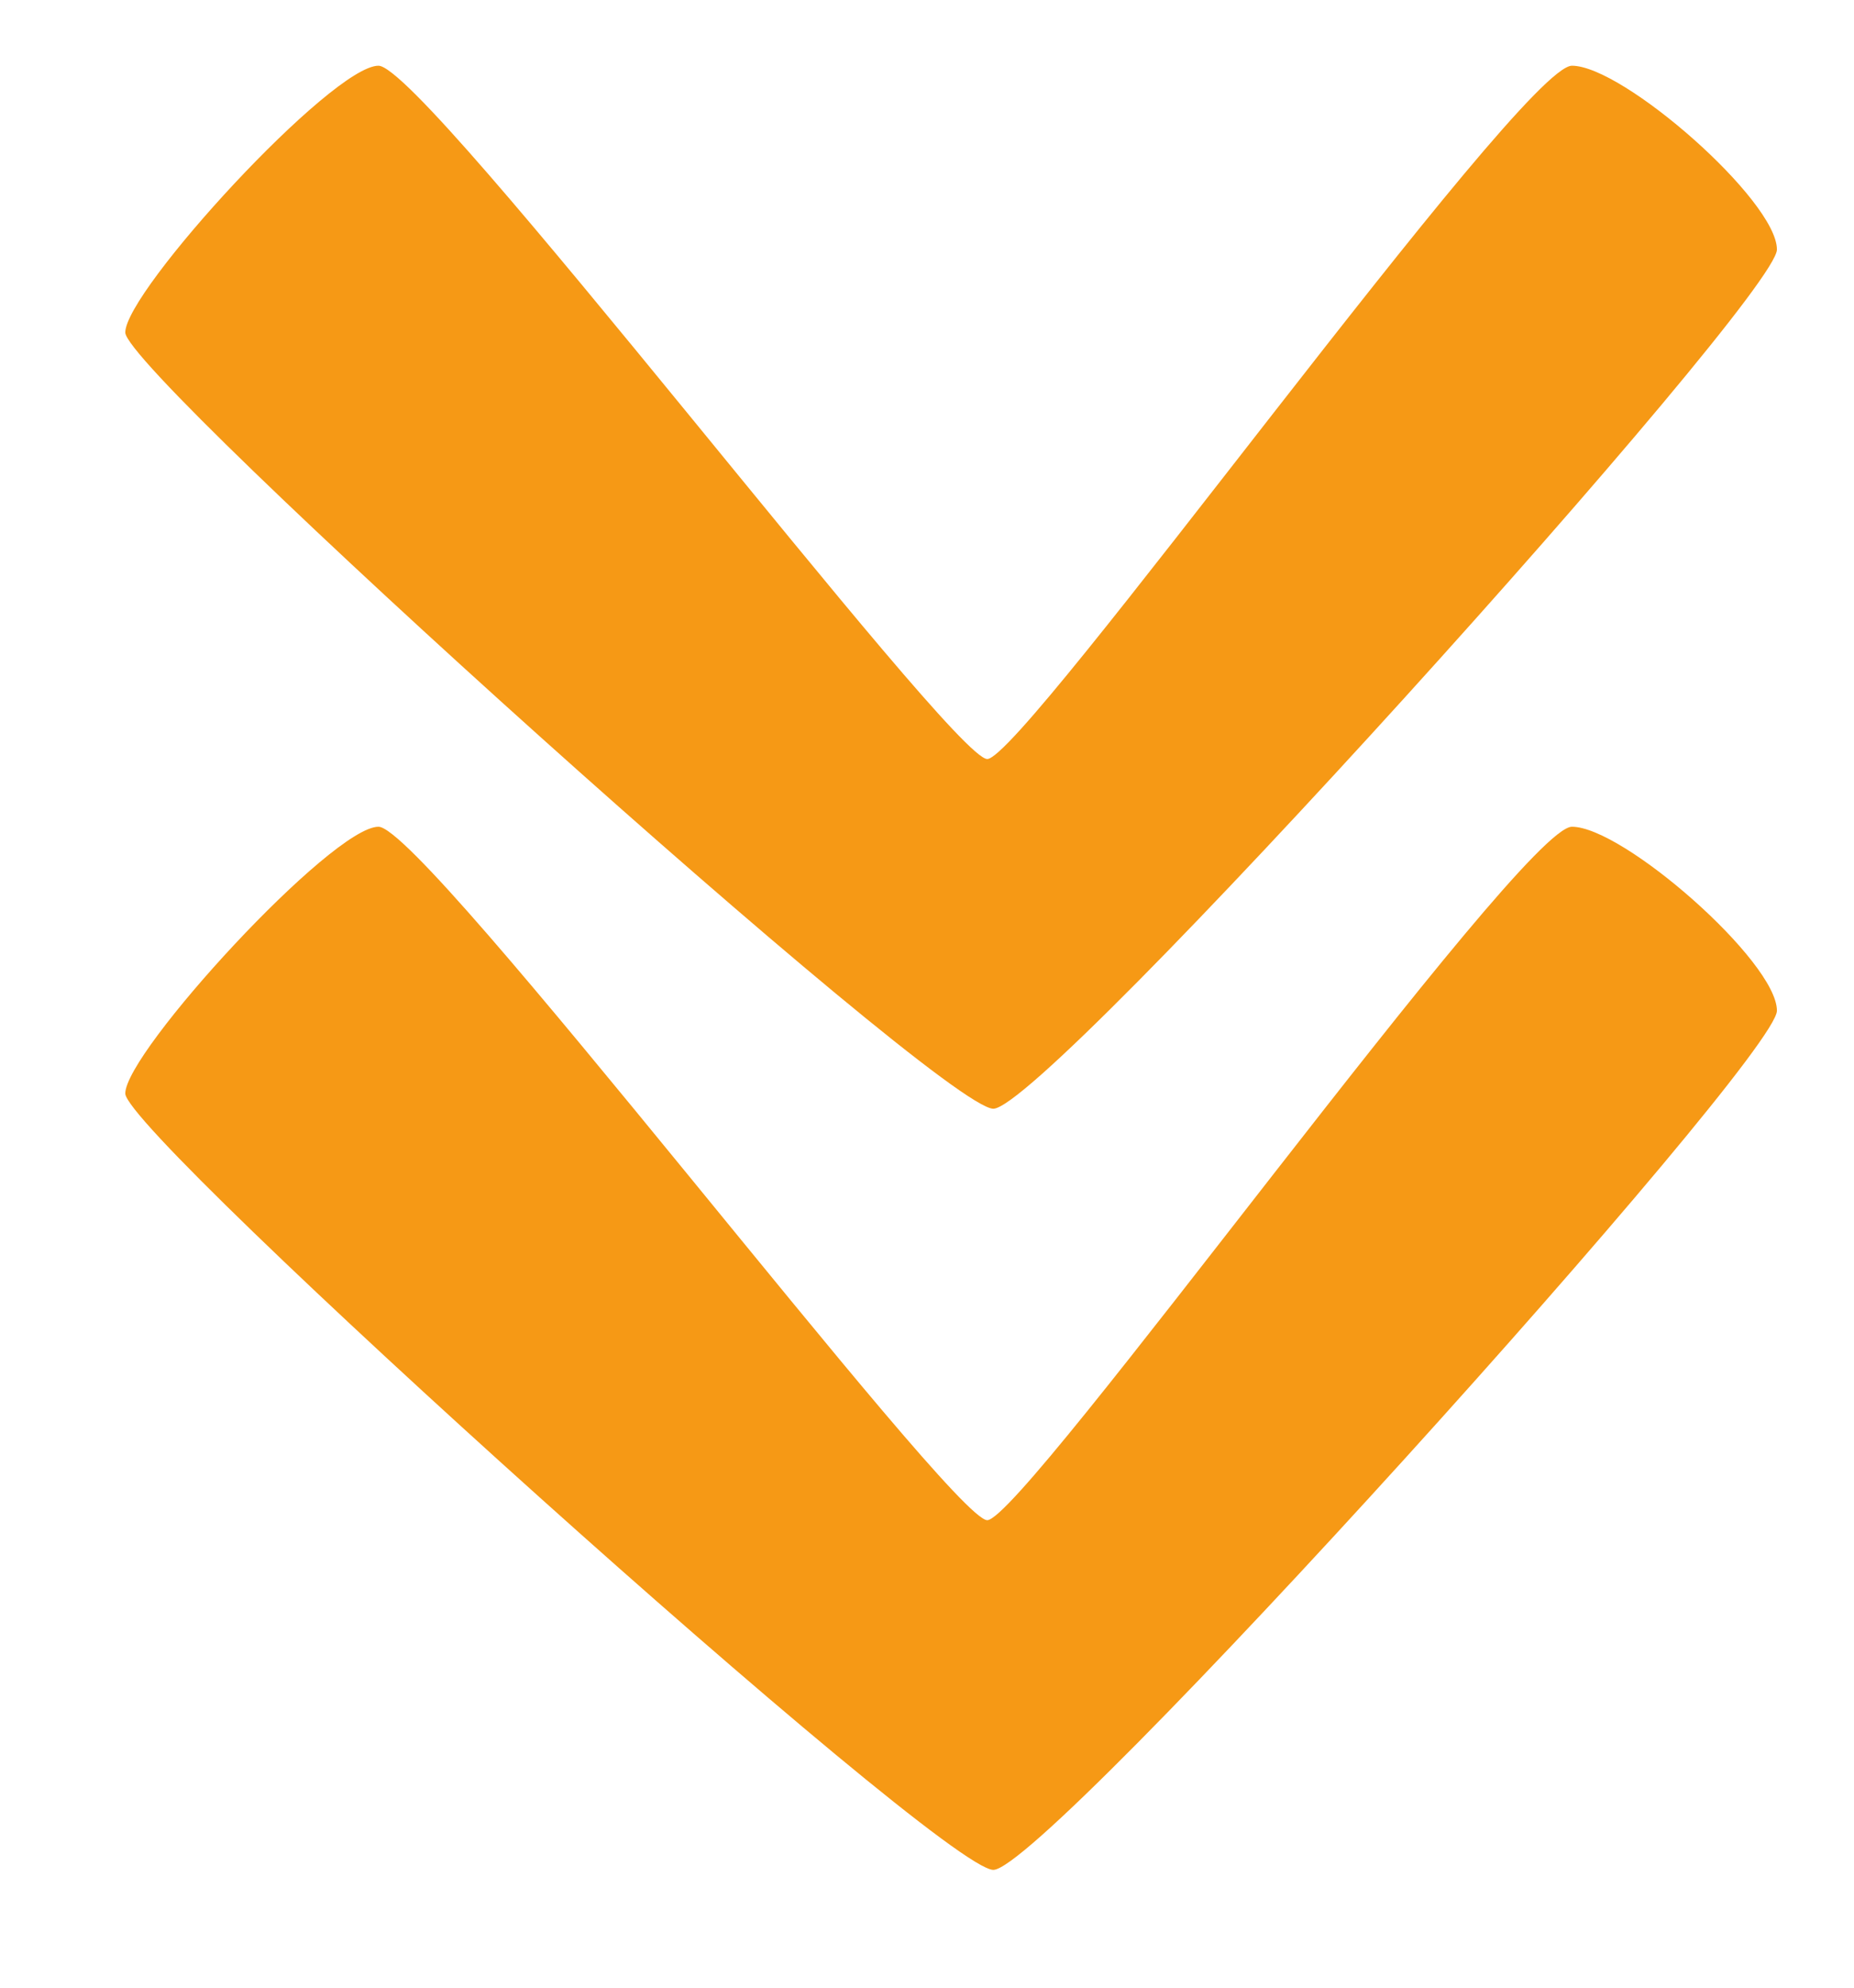 
<svg width="14px" height="15px" viewBox="0 0 14 15" version="1.1" xmlns="http://www.w3.org/2000/svg" xmlns:xlink="http://www.w3.org/1999/xlink">
    <!-- Generator: Sketch 51 (57462) - http://www.bohemiancoding.com/sketch -->
    <desc>Created with Sketch.</desc>
    <defs></defs>
    <g id="Page-1" stroke="none" stroke-width="1" fill="none" fill-rule="evenodd">
        <g id="Artboard" transform="translate(-746, -1542)" fill="#F69915">
            <g id="content" transform="translate(-448, -904)">
                <g id="events" transform="translate(808, 1494)">
                    <g id="show-more" transform="translate(0, 932)">
                        <path d="M399.418,21.883 C399.418,22.251 393.899,28.367 393.501,28.367 C393.102,28.367 386.946,22.822 386.946,22.509 C386.946,22.196 388.506,20.496 388.858,20.496 C389.211,20.496 393.182,25.728 393.455,25.728 C393.729,25.728 397.483,20.496 397.87,20.496 C398.257,20.496 399.418,21.514 399.418,21.883 Z M399.418,27.627 C399.418,27.995 393.899,34.111 393.501,34.111 C393.102,34.111 386.946,28.565 386.946,28.252 C386.946,27.939 388.506,26.239 388.858,26.239 C389.211,26.239 393.182,31.472 393.455,31.472 C393.729,31.472 397.483,26.239 397.87,26.239 C398.257,26.239 399.418,27.257 399.418,27.627 Z" id="Combined-shape-10161"></path>
                    </g>
                </g>
            </g>
        </g>
    </g>
</svg>
